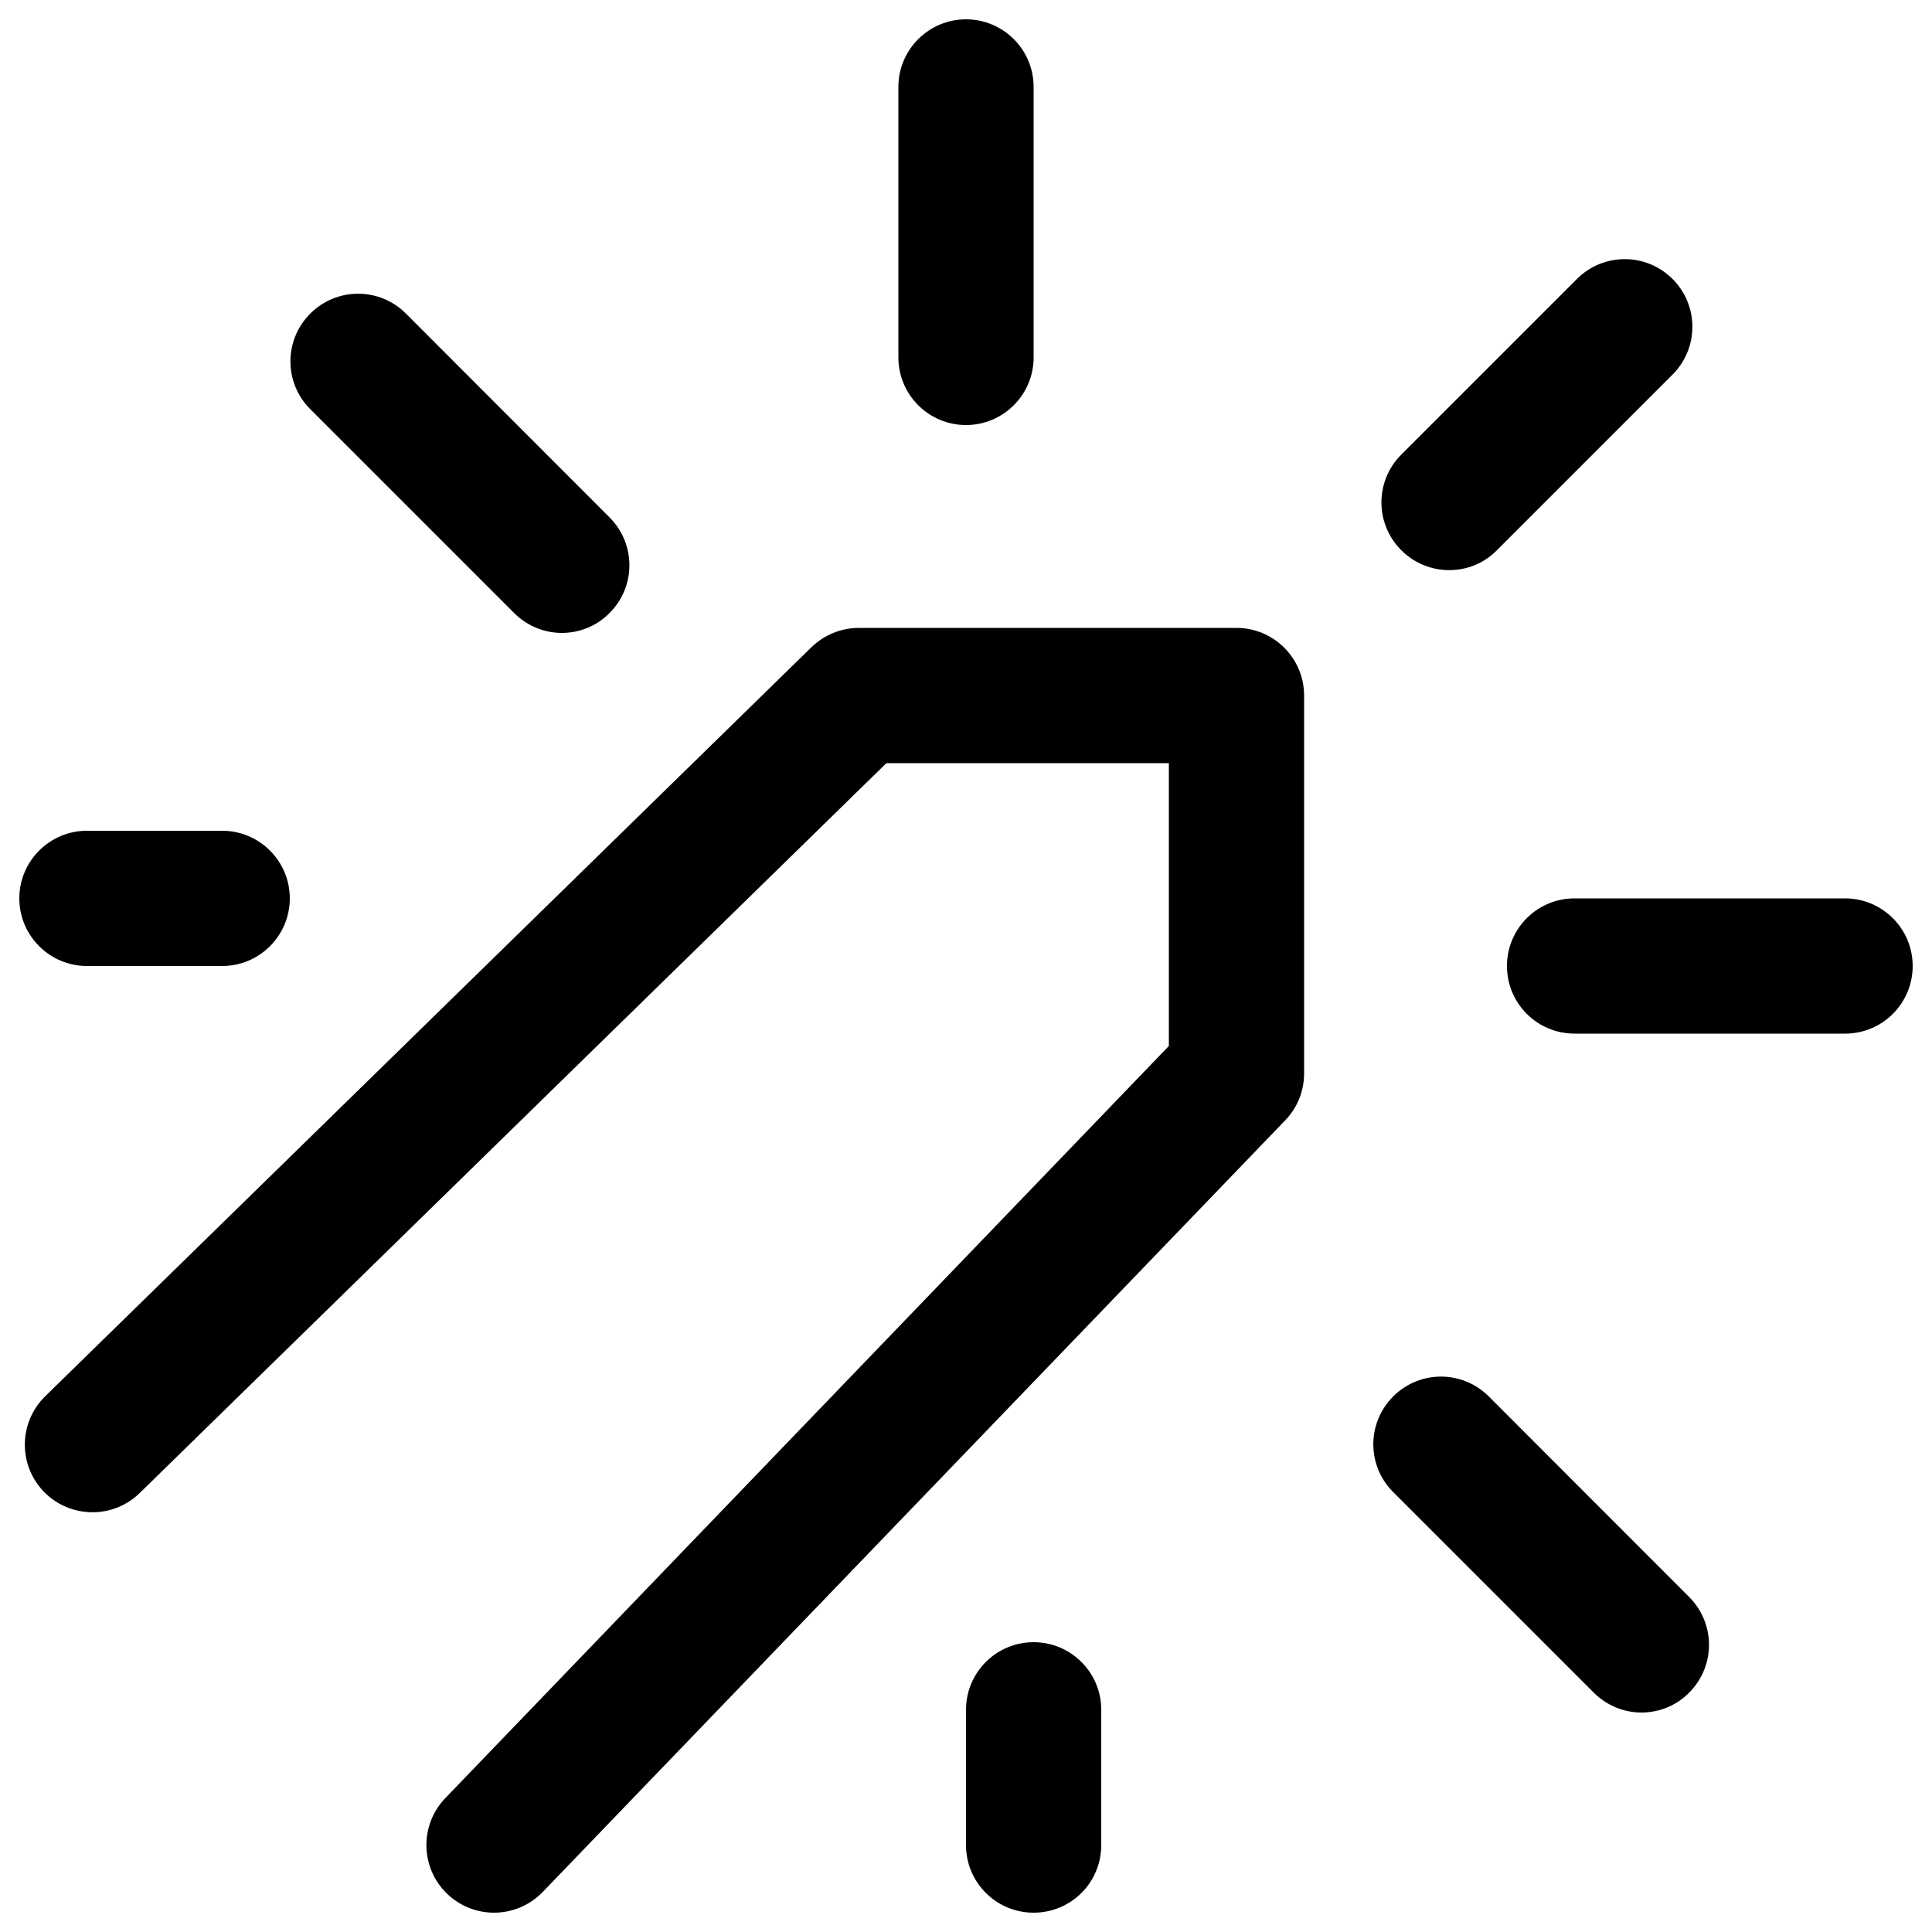 <?xml version="1.0" encoding="utf-8"?>
<!-- Svg Vector Icons : http://www.onlinewebfonts.com/icon -->
<!DOCTYPE svg PUBLIC "-//W3C//DTD SVG 1.1//EN" "http://www.w3.org/Graphics/SVG/1.1/DTD/svg11.dtd">
<svg version="1.1" xmlns="http://www.w3.org/2000/svg" xmlns:xlink="http://www.w3.org/1999/xlink" x="0px" y="0px" viewBox="0 0 1000 1000" enable-background="new 0 0 1000 1000" xml:space="preserve">
<g><path d="M500,220c19.3,0,35-15.7,35-35V45c0-19.3-15.7-35-35-35s-35,15.7-35,35v140C465,204.3,480.7,220,500,220z"/><path d="M535,850c-19.3,0-35,15.6-35,35v70c0,19.4,15.7,35,35,35c19.4,0,35-15.6,35-35v-70C570,865.6,554.3,850,535,850z"/><path d="M750.1,295.1c9,0,17.9-3.4,24.7-10.3l90.9-90.9c13.7-13.7,13.7-35.8,0-49.5c-13.7-13.7-35.8-13.7-49.5,0l-90.9,90.9c-13.7,13.7-13.7,35.8,0,49.5C732.2,291.7,741.2,295.1,750.1,295.1z"/><path d="M770.6,722.8c-13.7-13.7-35.8-13.7-49.5,0c-13.7,13.7-13.7,35.8,0,49.5l103.8,103.8c6.8,6.8,15.8,10.3,24.7,10.3c9,0,17.9-3.4,24.7-10.3c13.7-13.7,13.7-35.8,0-49.5L770.6,722.8z"/><path d="M266.1,317.3c6.8,6.8,15.8,10.3,24.7,10.3s17.9-3.4,24.7-10.3c13.7-13.7,13.7-35.8,0-49.5L210.1,162.3c-13.7-13.7-35.8-13.7-49.5,0c-13.7,13.7-13.7,35.8,0,49.5L266.1,317.3z"/><path d="M955,465H815c-19.4,0-35,15.7-35,35s15.6,35,35,35h140c19.4,0,35-15.7,35-35S974.3,465,955,465z"/><path d="M45,500h70c19.3,0,35-15.7,35-35s-15.7-35-35-35H45c-19.3,0-35,15.7-35,35S25.7,500,45,500z"/><path d="M640,325H444.5c-9.1,0-17.9,3.6-24.5,10L23.4,722.7c-13.8,13.5-14.1,35.7-0.6,49.5c13.5,13.8,35.7,14.1,49.5,0.6L458.8,395H605v146.4L230.5,930.7c-13.4,13.9-13,36.1,0.9,49.5c6.8,6.5,15.5,9.8,24.3,9.8c9.2,0,18.3-3.6,25.2-10.7l384.3-399.4c6.3-6.5,9.8-15.2,9.8-24.3V360C675,340.7,659.3,325,640,325z"/></g>
</svg>